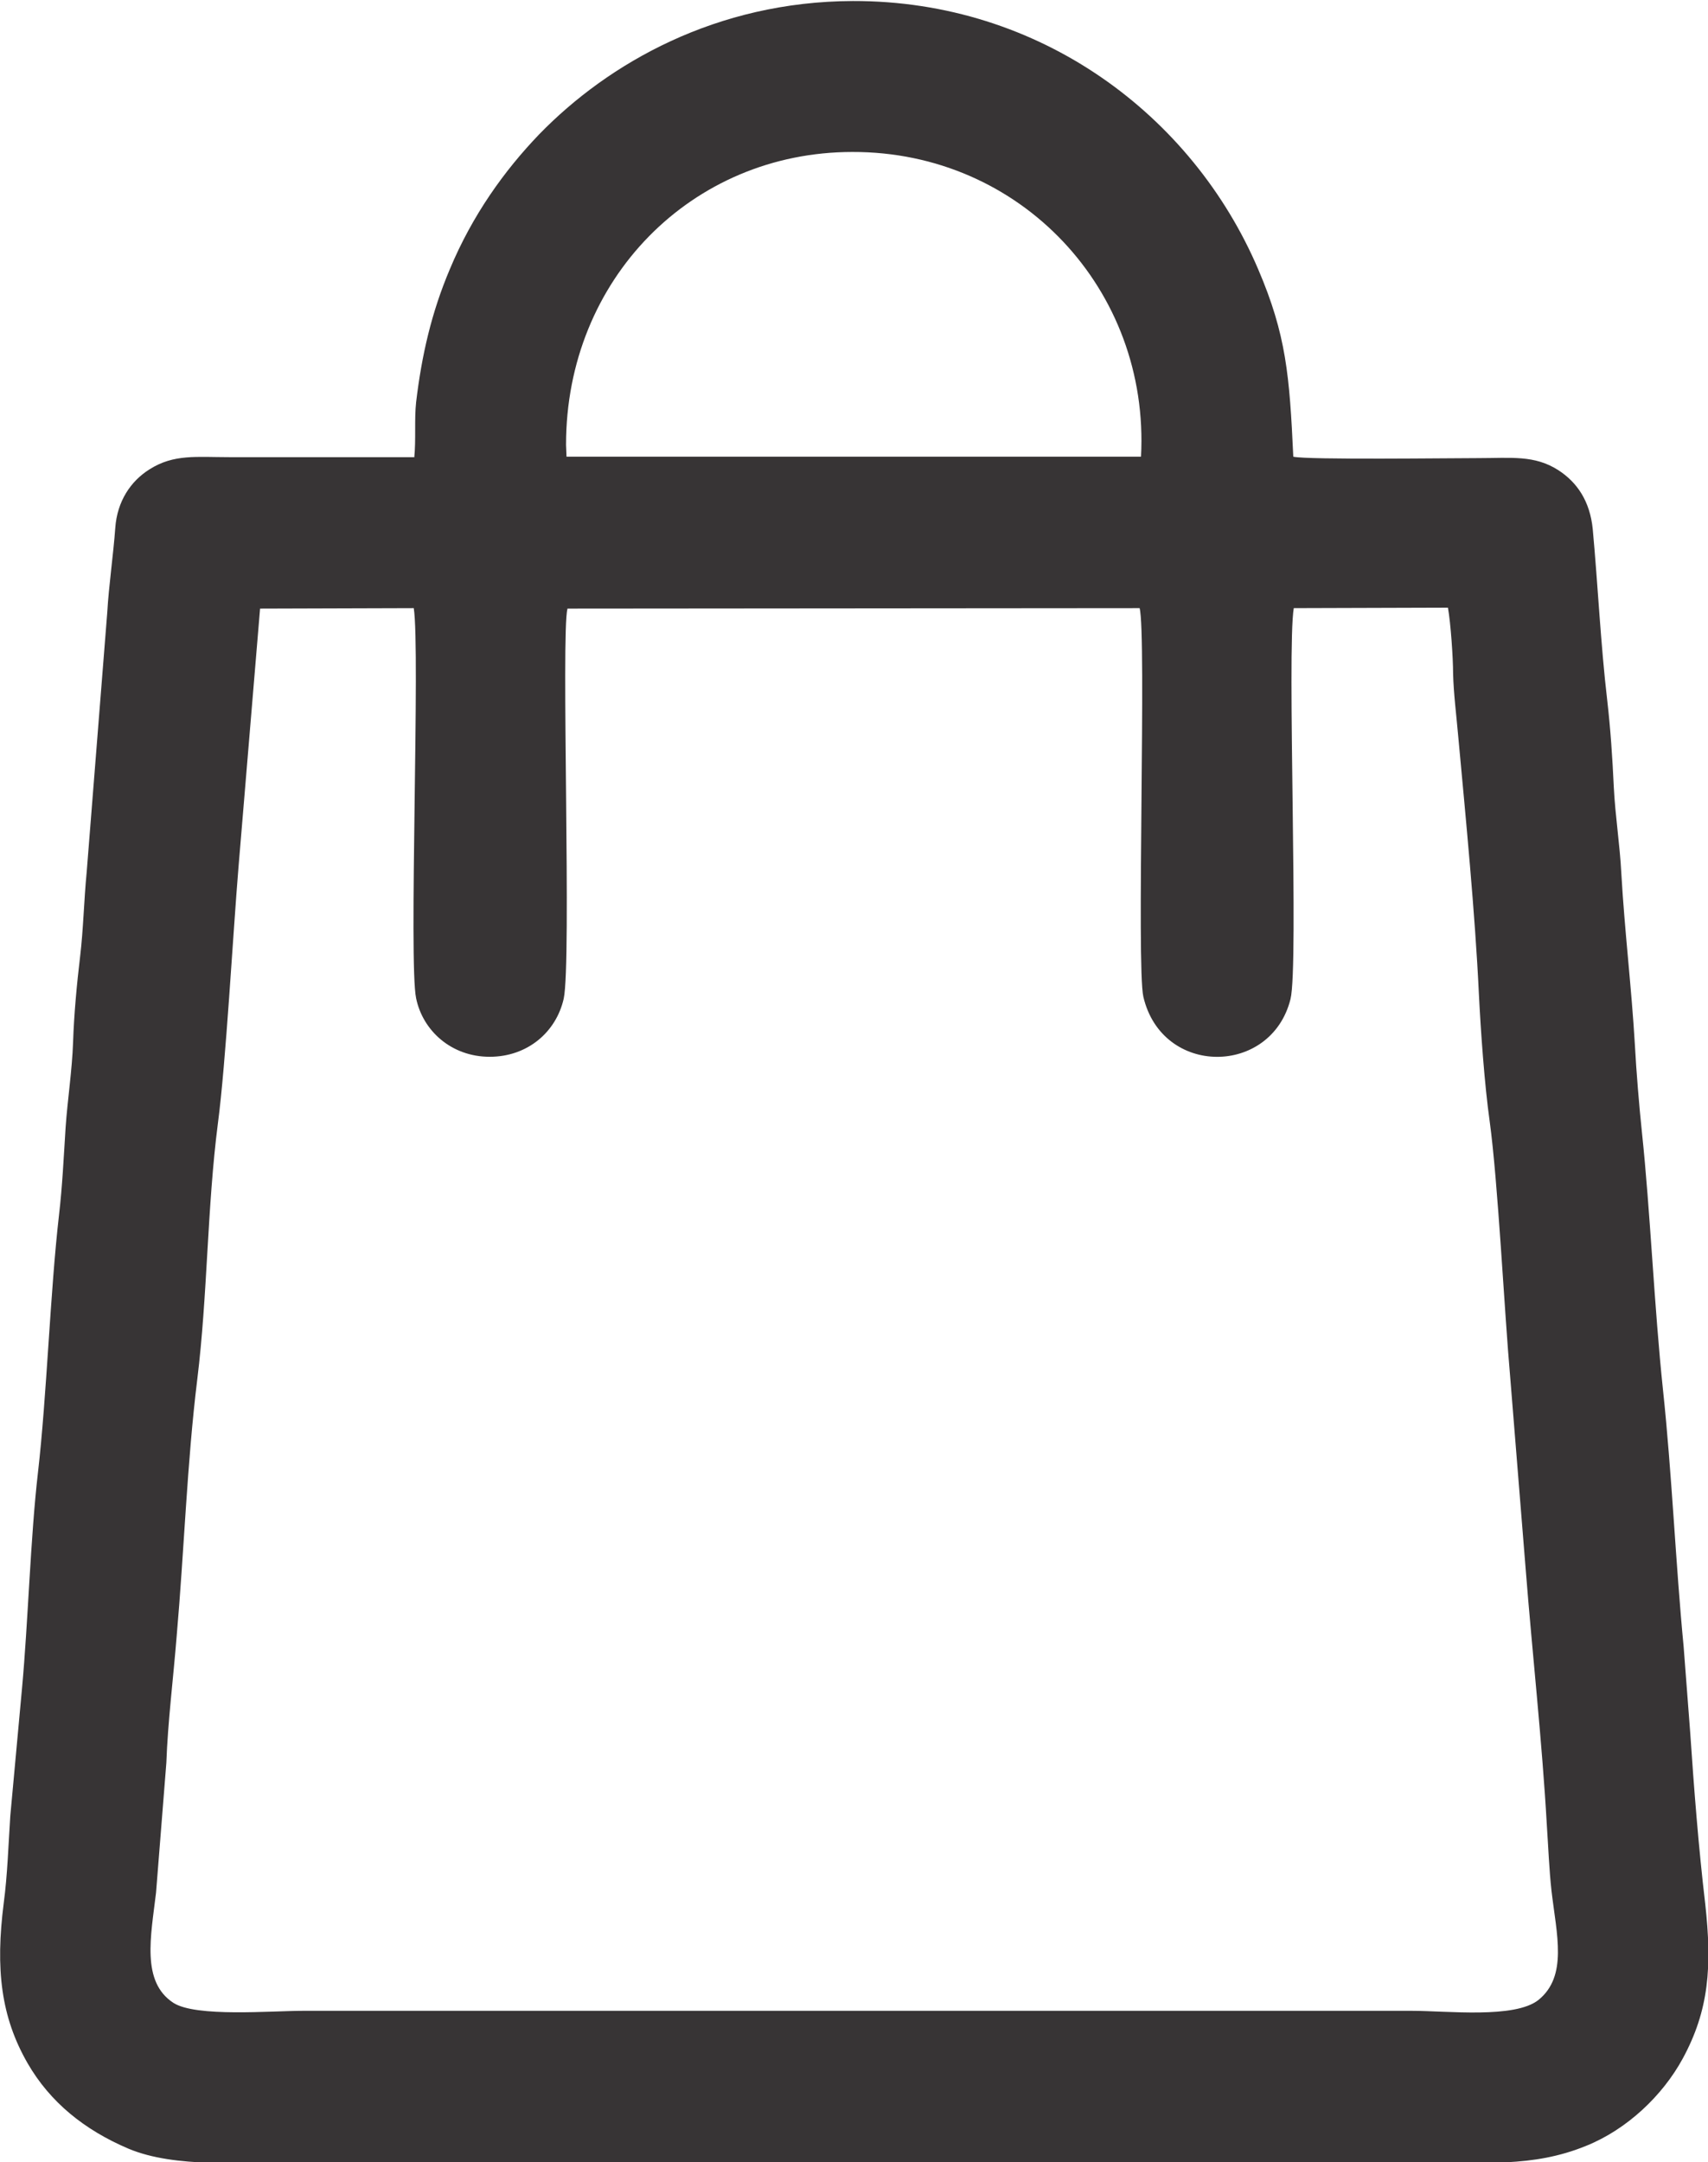 <?xml version="1.0" encoding="UTF-8"?> <svg xmlns="http://www.w3.org/2000/svg" xmlns:xlink="http://www.w3.org/1999/xlink" xmlns:xodm="http://www.corel.com/coreldraw/odm/2003" xml:space="preserve" width="25.958mm" height="32.847mm" version="1.1" style="shape-rendering:geometricPrecision; text-rendering:geometricPrecision; image-rendering:optimizeQuality; fill-rule:evenodd; clip-rule:evenodd" viewBox="0 0 36.45 46.12"> <defs> <style type="text/css"> .fil0 {fill:#373435} </style> </defs> <g id="Camada_x0020_1">  <path class="fil0" d="M5.54 12.98l3.29 -0.01c0.14,0.88 -0.11,7.57 0.05,8.32 0.14,0.69 0.75,1.25 1.57,1.25 0.81,0 1.42,-0.53 1.58,-1.24 0.17,-0.79 -0.06,-7.78 0.08,-8.32l12.21 -0.01c0.15,0.54 -0.07,7.64 0.08,8.29 0.4,1.71 2.73,1.69 3.14,0.05 0.18,-0.72 -0.08,-7.45 0.07,-8.34l3.29 -0.01c0.06,0.33 0.11,1.08 0.11,1.4 0.01,0.43 0.07,0.89 0.11,1.35 0.16,1.73 0.36,3.78 0.44,5.48 0.04,0.8 0.12,1.94 0.23,2.72 0.18,1.32 0.31,4.01 0.44,5.48l0.33 4.09c0.14,1.78 0.35,3.67 0.45,5.44 0.03,0.44 0.05,0.96 0.1,1.41 0.11,0.94 0.35,1.82 -0.28,2.33 -0.51,0.4 -1.94,0.23 -2.71,0.23l-23.64 0c-0.7,0 -2.3,0.14 -2.78,-0.17 -0.69,-0.45 -0.48,-1.42 -0.37,-2.35l0.22 -2.77c0.03,-0.86 0.15,-1.82 0.22,-2.7 0.16,-1.82 0.22,-3.69 0.44,-5.48 0.22,-1.79 0.21,-3.67 0.44,-5.46 0.17,-1.28 0.32,-4.02 0.44,-5.47l0.46 -5.51zm6.54 -3.5c0,-3.52 2.68,-6.24 6.11,-6.24 3.59,-0.01 6.35,2.94 6.16,6.5l-12.26 -0 -0.01 -0.25zm-3.24 0.27c-1.31,0 -2.63,0 -3.94,0 -0.71,0 -1.19,-0.07 -1.71,0.26 -0.4,0.25 -0.69,0.68 -0.73,1.25 -0.04,0.56 -0.14,1.25 -0.17,1.79l-0.44 5.55c-0.06,0.62 -0.07,1.21 -0.14,1.8 -0.07,0.58 -0.13,1.23 -0.15,1.82 -0.02,0.6 -0.12,1.25 -0.16,1.83 -0.04,0.63 -0.07,1.26 -0.14,1.86 -0.19,1.65 -0.26,3.85 -0.45,5.5 -0.16,1.38 -0.21,3.19 -0.34,4.6l-0.25 2.72c-0.04,0.6 -0.06,1.26 -0.14,1.86 -0.18,1.41 -0.06,2.43 0.51,3.42 0.48,0.83 1.21,1.42 2.15,1.82 1,0.42 2.45,0.29 3.69,0.29 7.93,0 15.86,0 23.79,0 1.43,0 2.48,0.12 3.63,-0.35 0.87,-0.35 1.63,-1.07 2.06,-1.86 0.56,-1.03 0.63,-1.96 0.48,-3.31 -0.14,-1.18 -0.24,-2.46 -0.32,-3.65l-0.14 -1.83c-0.17,-1.76 -0.25,-3.69 -0.44,-5.47 -0.19,-1.8 -0.27,-3.8 -0.45,-5.5 -0.06,-0.57 -0.12,-1.3 -0.15,-1.86 -0.07,-1.21 -0.22,-2.44 -0.29,-3.67 -0.03,-0.6 -0.13,-1.22 -0.16,-1.83 -0.03,-0.64 -0.07,-1.24 -0.14,-1.85 -0.14,-1.19 -0.2,-2.47 -0.31,-3.66 -0.06,-0.59 -0.33,-0.99 -0.73,-1.25 -0.51,-0.33 -1.01,-0.26 -1.71,-0.26 -0.57,0 -3.65,0.04 -3.95,-0.03 -0.08,-1.73 -0.15,-2.6 -0.75,-4 -1.4,-3.28 -4.65,-5.73 -8.65,-5.72 -2.91,0.01 -5.21,1.32 -6.69,2.84 -0.75,0.78 -1.43,1.73 -1.91,2.88 -0.39,0.92 -0.6,1.83 -0.72,2.84 -0.04,0.37 -0,0.79 -0.04,1.19z"></path> </g> </svg> 